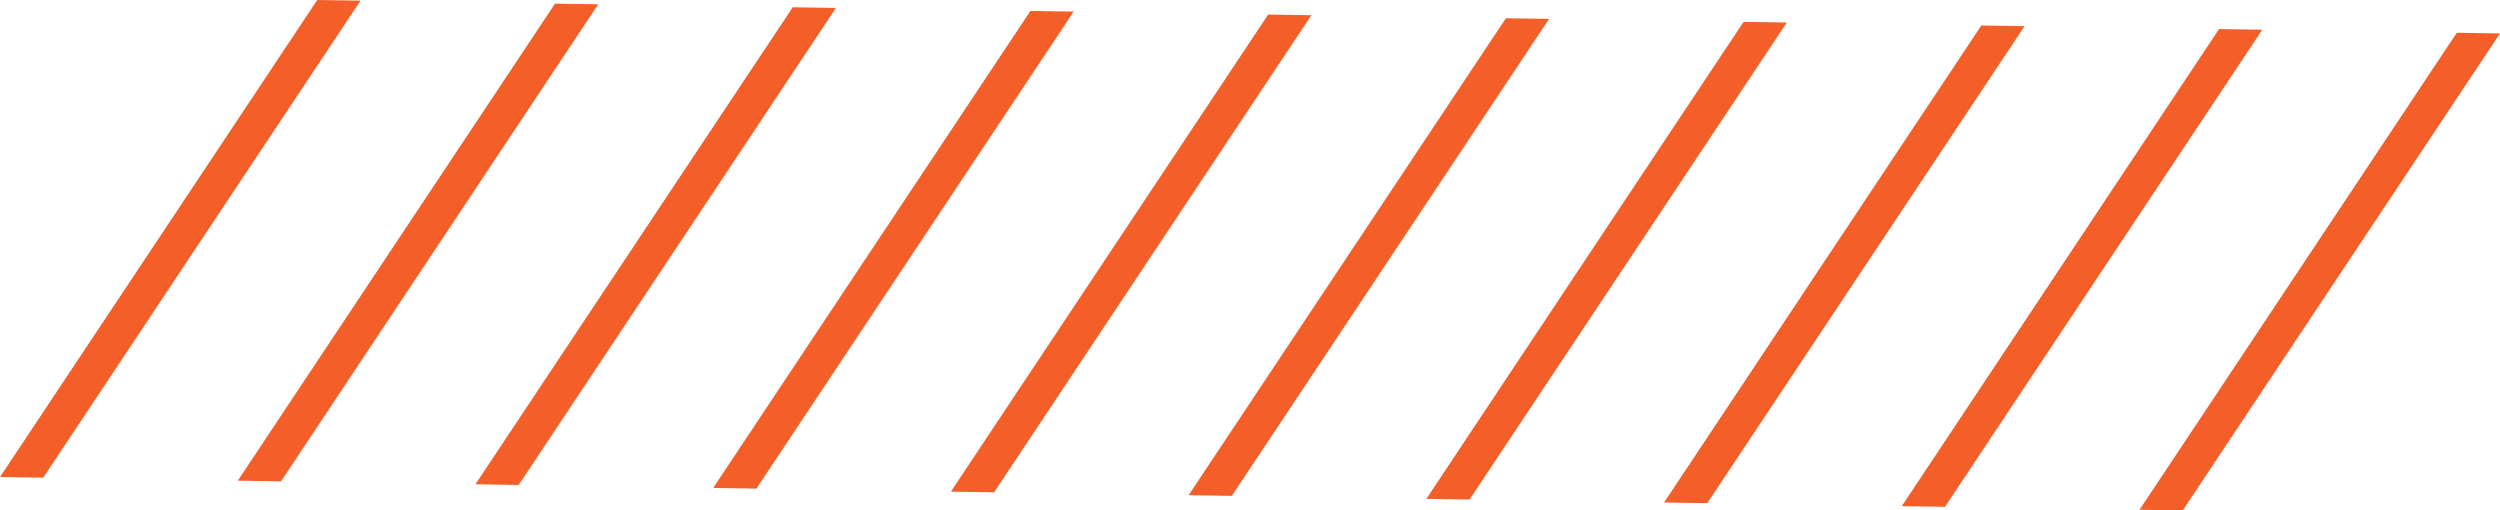 <svg xmlns="http://www.w3.org/2000/svg" width="109.329" height="22.323" viewBox="0 0 109.329 22.323">
  <g id="Group_51983" data-name="Group 51983" transform="translate(0 0)">
    <path id="Path_80736" data-name="Path 80736" d="M13.874,0,0,20.861l1.89.029L15.765.03Z" fill="#f45e29"/>
    <path id="Path_80737" data-name="Path 80737" d="M10.4,21.02l1.89.029L26.161.189l-1.89-.03Z" fill="#f45e29"/>
    <path id="Path_80738" data-name="Path 80738" d="M20.792,21.178l1.891.03L36.557.347,34.667.318Z" fill="#f45e29"/>
    <path id="Path_80739" data-name="Path 80739" d="M31.189,21.338l1.89.03L46.953.507,45.063.478Z" fill="#f45e29"/>
    <path id="Path_80740" data-name="Path 80740" d="M41.584,21.5l1.89.029L57.348.666,55.458.637Z" fill="#f45e29"/>
    <path id="Path_80741" data-name="Path 80741" d="M51.98,21.656l1.89.029L67.745.825,65.854.8Z" fill="#f45e29"/>
    <path id="Path_80742" data-name="Path 80742" d="M62.376,21.816l1.89.029L78.141.985,76.25.956Z" fill="#f45e29"/>
    <path id="Path_80743" data-name="Path 80743" d="M72.772,21.975l1.89.029L88.537,1.144l-1.89-.029Z" fill="#f45e29"/>
    <path id="Path_80744" data-name="Path 80744" d="M83.168,22.134l1.891.029L98.933,1.3l-1.89-.029Z" fill="#f45e29"/>
    <path id="Path_80745" data-name="Path 80745" d="M93.565,22.293l1.89.029,13.874-20.86-1.89-.029Z" fill="#f45e29"/>
  </g>
</svg>
